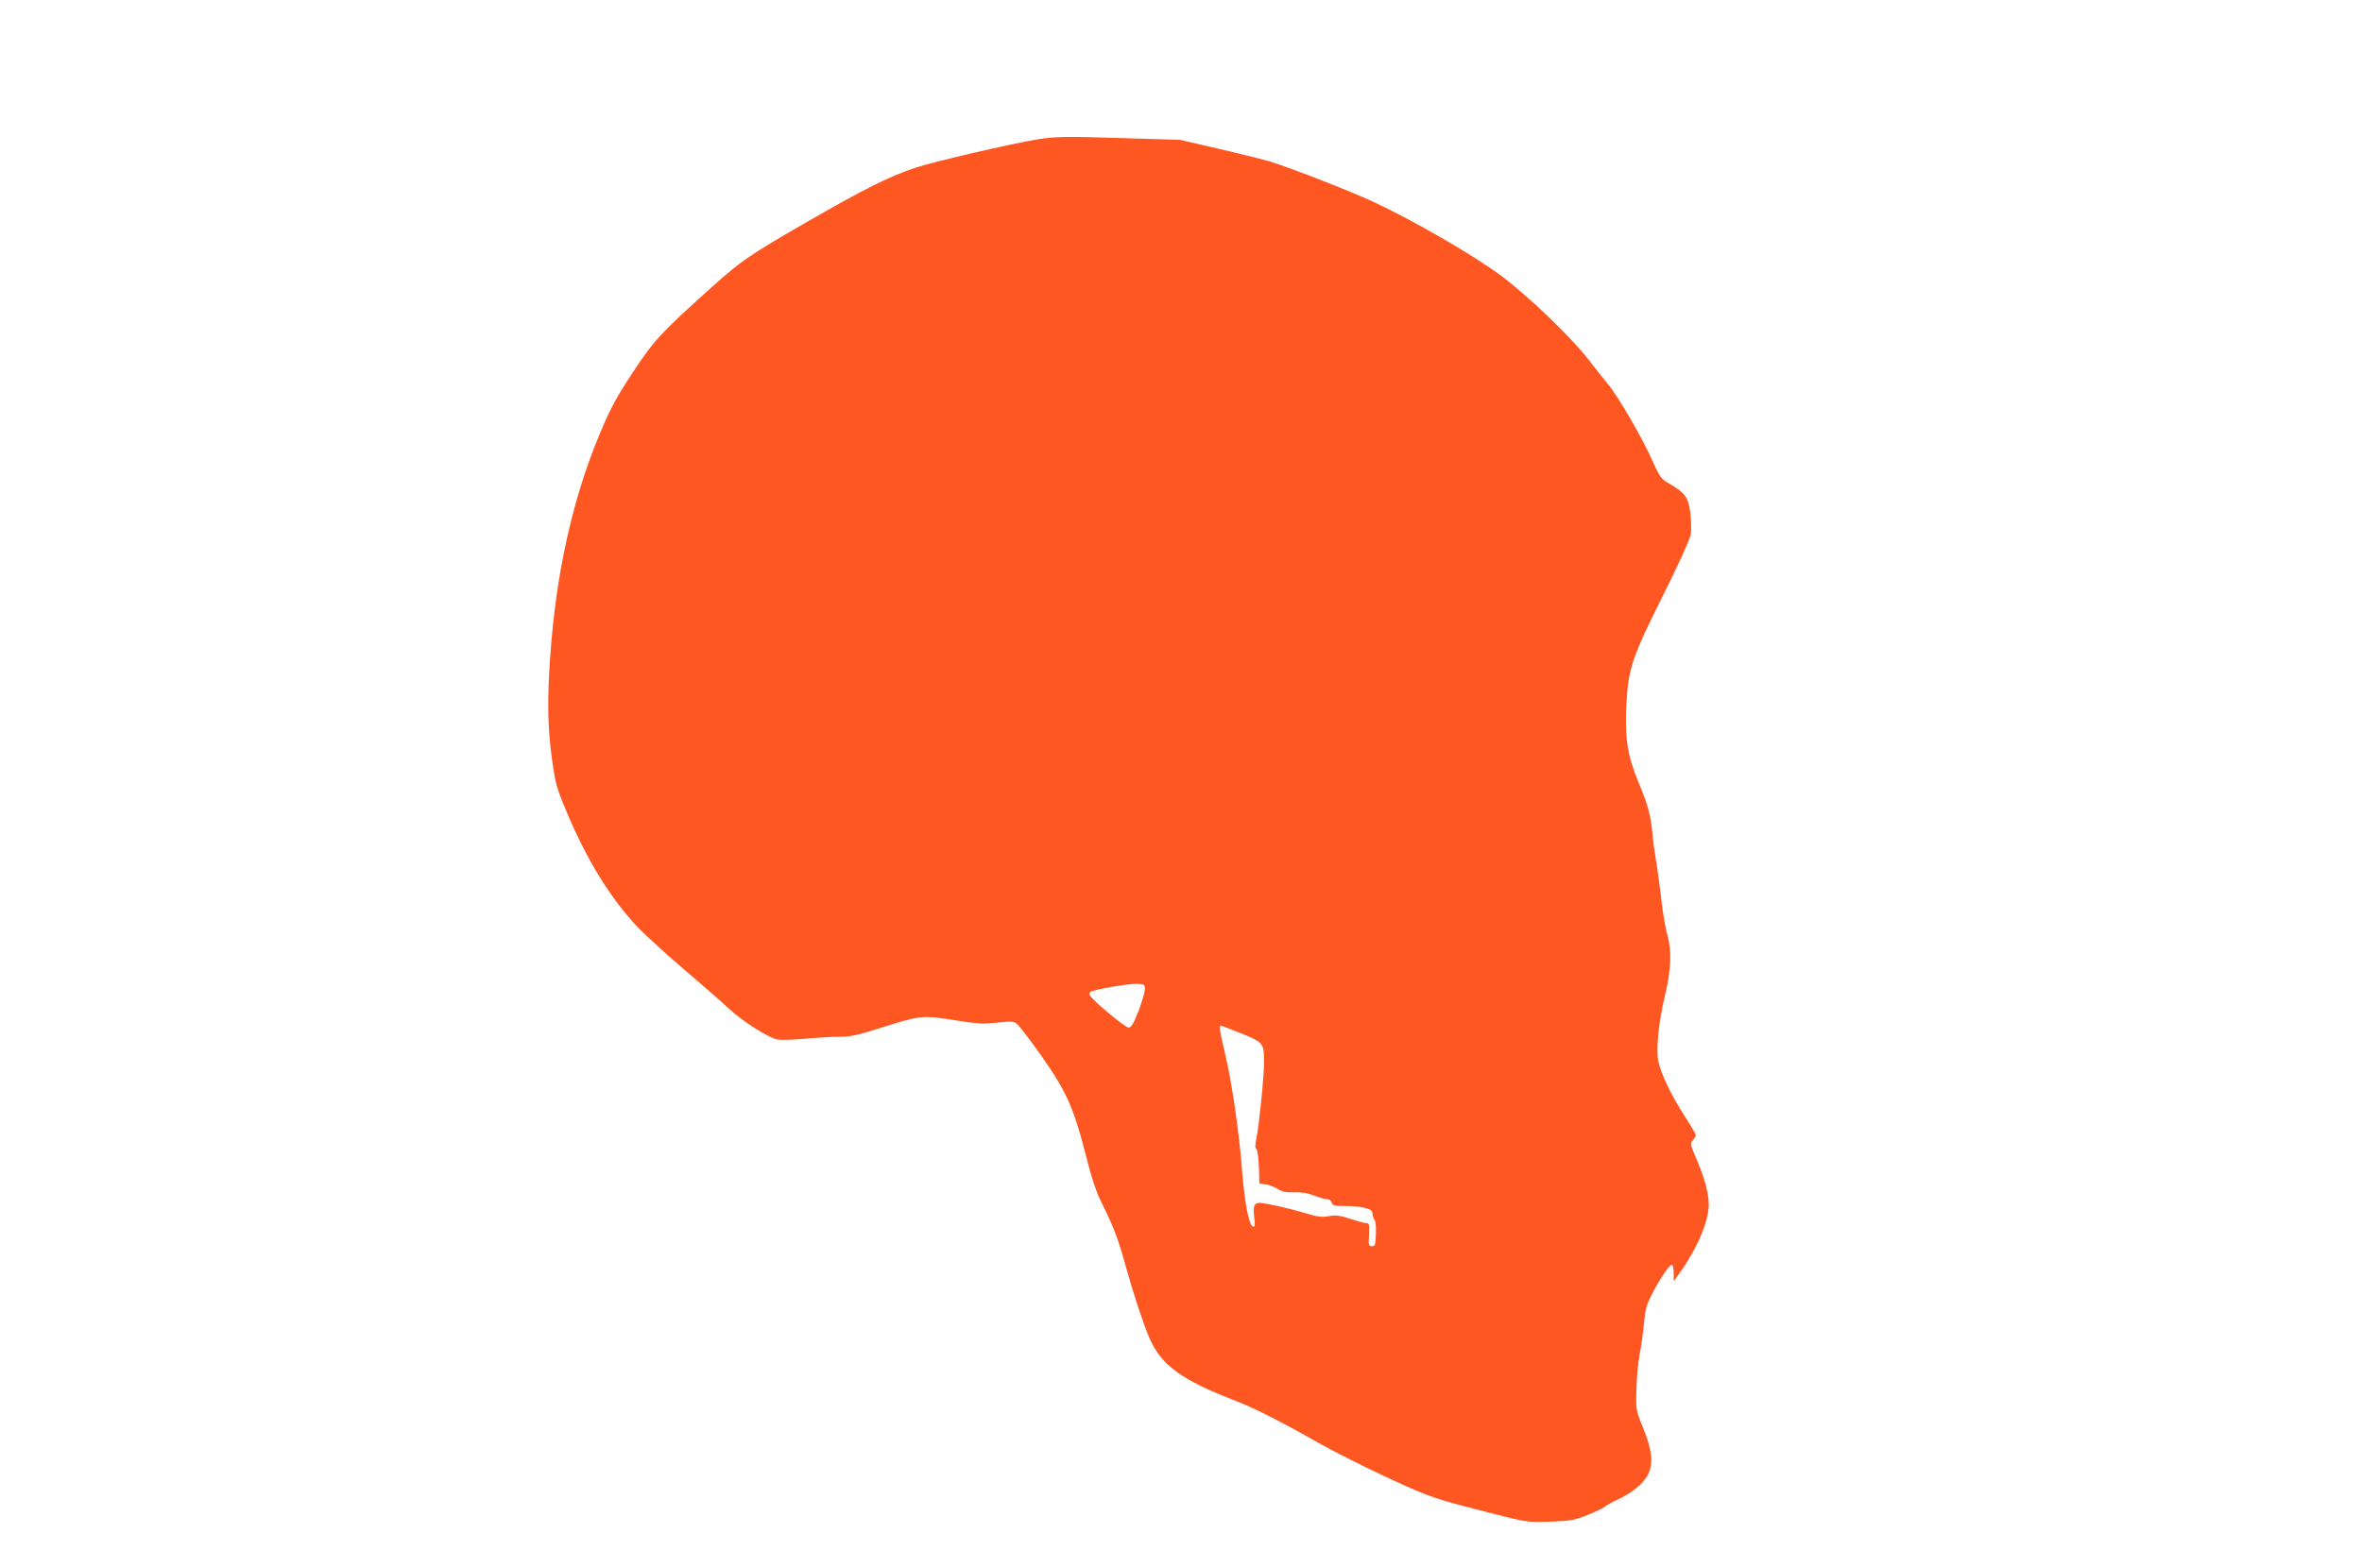 <?xml version="1.0" standalone="no"?>
<!DOCTYPE svg PUBLIC "-//W3C//DTD SVG 20010904//EN"
 "http://www.w3.org/TR/2001/REC-SVG-20010904/DTD/svg10.dtd">
<svg version="1.0" xmlns="http://www.w3.org/2000/svg"
 width="1280pt" height="850pt" viewBox="0 0 1280 850"
 preserveAspectRatio="xMidYMid meet">
<g transform="translate(0,850) scale(0.1,-0.1)"
fill="#ff5722" stroke="none">
<path d="M5625 7745 c-138 -22 -569 -122 -667 -155 -136 -45 -280 -117 -578
-289 -320 -184 -363 -214 -527 -361 -270 -243 -309 -284 -422 -456 -87 -131
-120 -191 -179 -331 -149 -354 -240 -764 -271 -1221 -16 -228 -13 -379 10
-544 18 -135 26 -161 79 -287 111 -266 246 -482 391 -632 46 -47 163 -153 259
-235 96 -82 202 -174 235 -206 69 -64 212 -155 259 -163 17 -3 81 -1 141 4 61
6 145 11 187 11 63 0 102 8 219 45 228 72 234 73 406 46 125 -20 162 -22 237
-14 75 8 91 7 106 -6 26 -24 130 -165 195 -265 85 -132 121 -222 175 -432 36
-141 60 -215 93 -280 63 -126 91 -202 131 -350 39 -140 92 -301 125 -377 63
-145 173 -226 449 -333 117 -45 246 -110 462 -232 126 -72 394 -202 536 -262
106 -44 143 -55 404 -122 193 -49 196 -50 320 -46 112 4 133 8 205 37 44 18
87 39 95 46 9 8 38 24 65 36 74 33 142 88 166 137 30 60 22 132 -27 253 -38
92 -39 96 -36 206 1 61 9 149 18 195 9 45 19 121 23 168 6 68 14 98 40 149 45
89 102 172 112 165 5 -3 9 -24 9 -47 l0 -42 36 50 c92 130 154 276 154 365 0
61 -23 147 -67 248 -33 77 -34 84 -19 101 9 10 16 22 16 28 0 5 -27 52 -61
104 -75 117 -127 226 -142 295 -14 68 1 215 38 369 31 130 35 236 11 315 -9
30 -24 114 -32 185 -8 72 -21 168 -29 215 -8 47 -17 114 -20 150 -10 103 -24
157 -76 280 -59 144 -74 235 -66 411 10 203 28 260 198 599 84 168 149 312
152 335 3 22 2 73 -3 114 -9 83 -30 112 -115 160 -42 24 -50 34 -89 121 -54
123 -187 351 -240 415 -23 28 -70 86 -103 130 -97 126 -331 351 -483 464 -145
107 -456 288 -675 391 -115 55 -431 179 -570 224 -27 8 -149 39 -270 67 l-220
51 -265 8 c-344 11 -409 11 -505 -5z m579 -4610 c-1 -16 -17 -69 -35 -117 -26
-66 -39 -88 -53 -88 -19 0 -201 152 -210 176 -3 8 0 17 7 20 37 14 208 43 247
41 43 -2 45 -3 44 -32z m524 -237 c119 -49 122 -53 122 -154 0 -77 -26 -337
-41 -413 -8 -38 -8 -56 0 -60 5 -4 11 -47 13 -96 l3 -90 35 -5 c19 -3 48 -14
64 -25 22 -14 44 -19 88 -18 39 2 77 -5 109 -17 27 -11 59 -20 70 -20 12 0 23
-8 26 -19 4 -15 14 -18 66 -18 34 1 82 -3 107 -9 37 -8 46 -14 48 -34 2 -14 8
-30 12 -35 5 -6 8 -40 6 -75 -2 -57 -4 -65 -21 -65 -18 0 -20 6 -16 63 3 55 1
62 -15 62 -11 1 -50 11 -88 24 -56 18 -78 21 -115 14 -37 -7 -61 -4 -126 16
-93 28 -220 56 -251 56 -28 0 -34 -18 -27 -81 5 -41 3 -51 -8 -47 -21 7 -45
135 -58 303 -15 202 -56 483 -92 633 -30 127 -34 152 -23 152 4 0 54 -19 112
-42z"/>
</g>
</svg>
